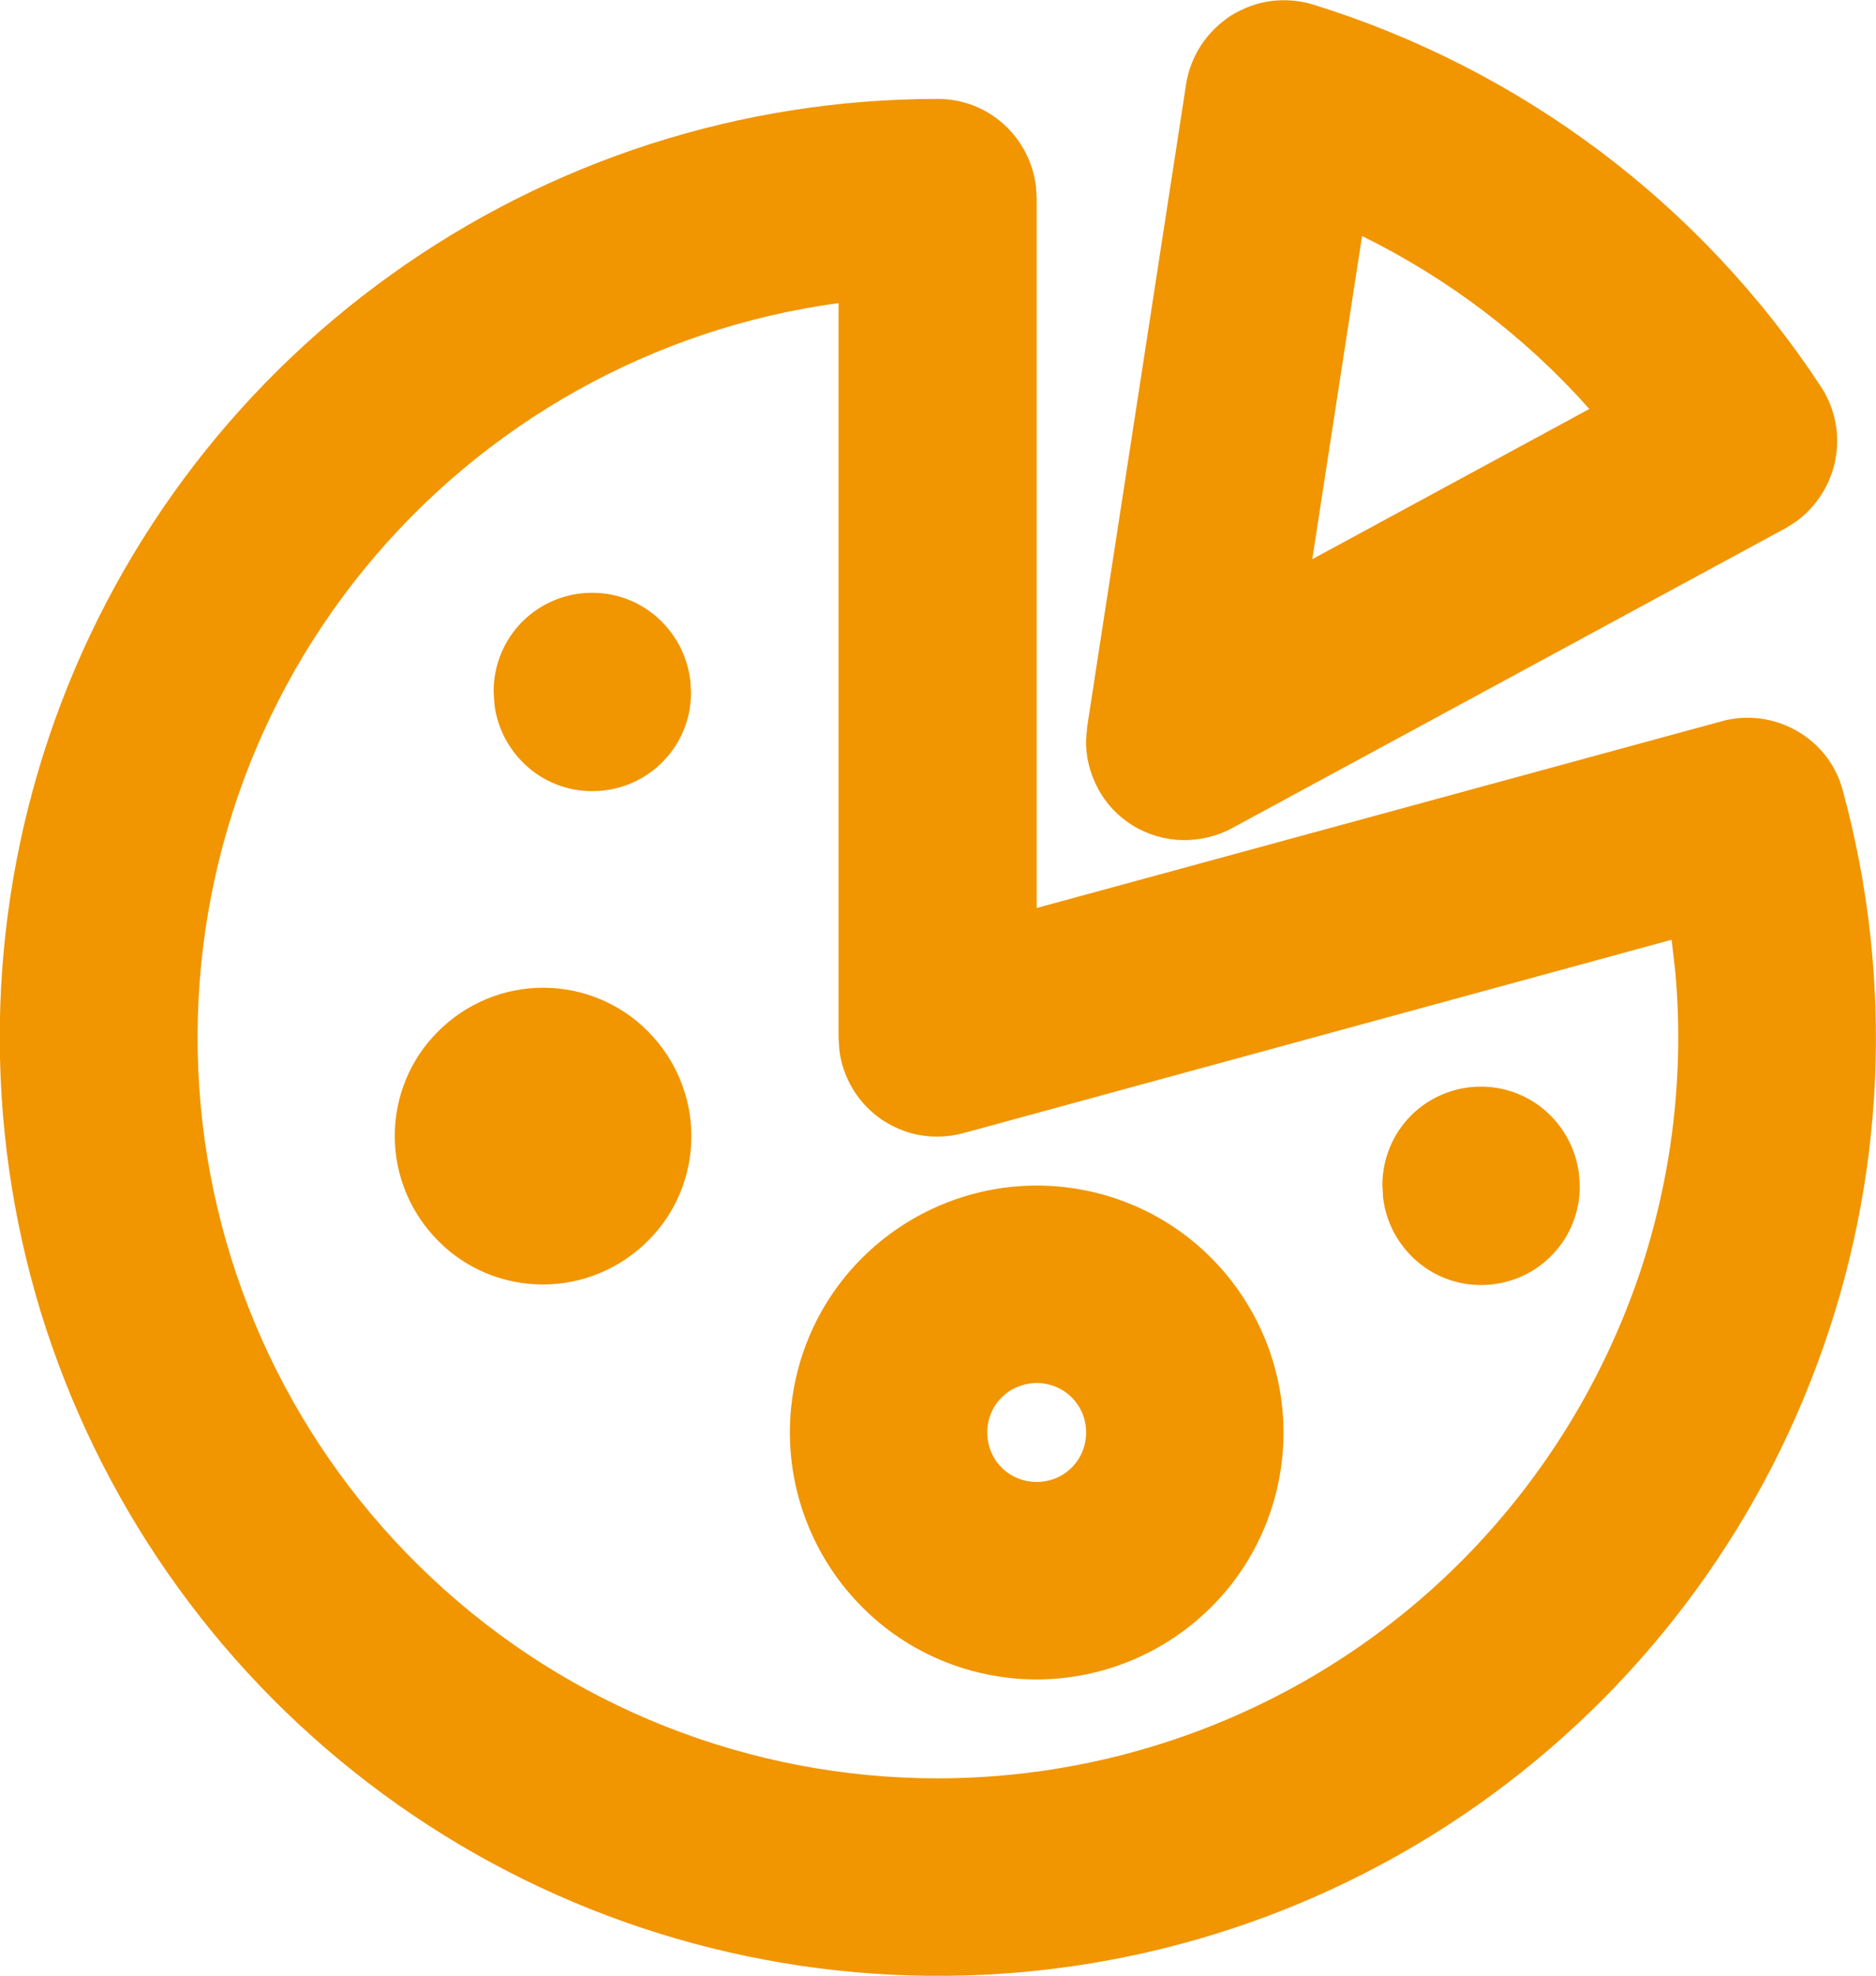<?xml version="1.0" encoding="UTF-8"?>
<svg id="_レイヤー_1" data-name="レイヤー 1" xmlns="http://www.w3.org/2000/svg" version="1.1" viewBox="0 0 50.85 53.53">
  <defs>
    <style>
      .cls-1 {
        fill: #f19500;
        fill-rule: evenodd;
        stroke-width: 0px;
      }
    </style>
  </defs>
  <path class="cls-1" d="M25.42,2.68c.66,0,1.29.24,1.78.68.49.44.8,1.04.88,1.69l.02.31v19.24l18.57-5.06c.68-.19,1.42-.09,2.03.26.62.35,1.07.93,1.25,1.62,1.4,5.13,1.16,10.57-.7,15.55-1.85,4.98-5.22,9.26-9.63,12.23-4.41,2.97-9.64,4.48-14.96,4.32-5.31-.16-10.45-1.98-14.67-5.21-4.23-3.23-7.33-7.7-8.89-12.78-1.55-5.09-1.47-10.53.23-15.57,1.7-5.04,4.94-9.41,9.26-12.51,4.32-3.1,9.5-4.77,14.82-4.77ZM22.74,8.21c-5.04.68-9.64,3.26-12.86,7.2-3.22,3.94-4.82,8.96-4.48,14.04.34,5.08,2.6,9.84,6.31,13.31,3.71,3.48,8.61,5.42,13.7,5.42,2.79,0,5.54-.58,8.09-1.7,2.55-1.12,4.84-2.76,6.72-4.82,1.88-2.06,3.31-4.48,4.21-7.12.89-2.64,1.23-5.44.98-8.21l-.1-.87-19.2,5.24c-.37.1-.76.12-1.14.06-.38-.06-.74-.21-1.06-.42-.32-.22-.59-.5-.79-.83-.2-.33-.33-.7-.37-1.08l-.02-.31V8.21ZM28.1,32.12c1.77,0,3.48.7,4.73,1.96,1.25,1.25,1.96,2.96,1.96,4.73s-.7,3.48-1.96,4.73c-1.25,1.25-2.96,1.96-4.73,1.96s-3.48-.7-4.73-1.96c-1.25-1.25-1.96-2.96-1.96-4.73s.7-3.48,1.96-4.73c1.25-1.25,2.96-1.96,4.73-1.96ZM28.1,37.47c-.35,0-.7.14-.95.39s-.39.59-.39.95.14.7.39.95c.25.25.59.39.95.39s.7-.14.95-.39.39-.59.39-.95-.14-.7-.39-.95c-.25-.25-.59-.39-.95-.39ZM40.14,29.44c.66,0,1.29.24,1.78.68.49.44.8,1.04.88,1.69l.02.34c0,.68-.26,1.34-.73,1.83-.47.5-1.11.79-1.79.83-.68.04-1.35-.18-1.87-.62-.52-.44-.86-1.06-.94-1.74l-.02-.34c0-.71.28-1.39.78-1.89.5-.5,1.18-.78,1.89-.78ZM14.72,26.76c1.06,0,2.09.42,2.84,1.18.75.75,1.18,1.77,1.18,2.84s-.42,2.09-1.18,2.84c-.75.75-1.77,1.18-2.84,1.18s-2.09-.42-2.84-1.18c-.75-.75-1.18-1.77-1.18-2.84s.42-2.09,1.18-2.84c.75-.75,1.77-1.18,2.84-1.18ZM35.58.12c5.66,1.75,10.53,5.41,13.78,10.36.38.58.52,1.28.39,1.97-.13.68-.52,1.29-1.08,1.69l-.27.17-15.01,8.13c-.41.22-.88.33-1.35.32-.47-.01-.93-.15-1.33-.39-.4-.25-.73-.59-.95-1.01-.22-.41-.34-.88-.32-1.35l.03-.33,2.68-17.4c.06-.38.2-.74.41-1.06.21-.32.49-.59.81-.8.33-.2.69-.34,1.07-.39.38-.05.77-.02,1.14.09ZM16.05,16.06c.66,0,1.29.24,1.78.68.49.44.8,1.04.88,1.69l.02.34c0,.68-.26,1.34-.73,1.83-.47.5-1.11.79-1.79.83-.68.04-1.35-.18-1.87-.62-.52-.44-.86-1.06-.94-1.74l-.02-.34c0-.71.28-1.39.78-1.89.5-.5,1.18-.78,1.89-.78ZM36.92,6.39l-1.35,8.76,7.51-4.07c-1.73-1.95-3.83-3.54-6.17-4.69Z"/>
</svg>